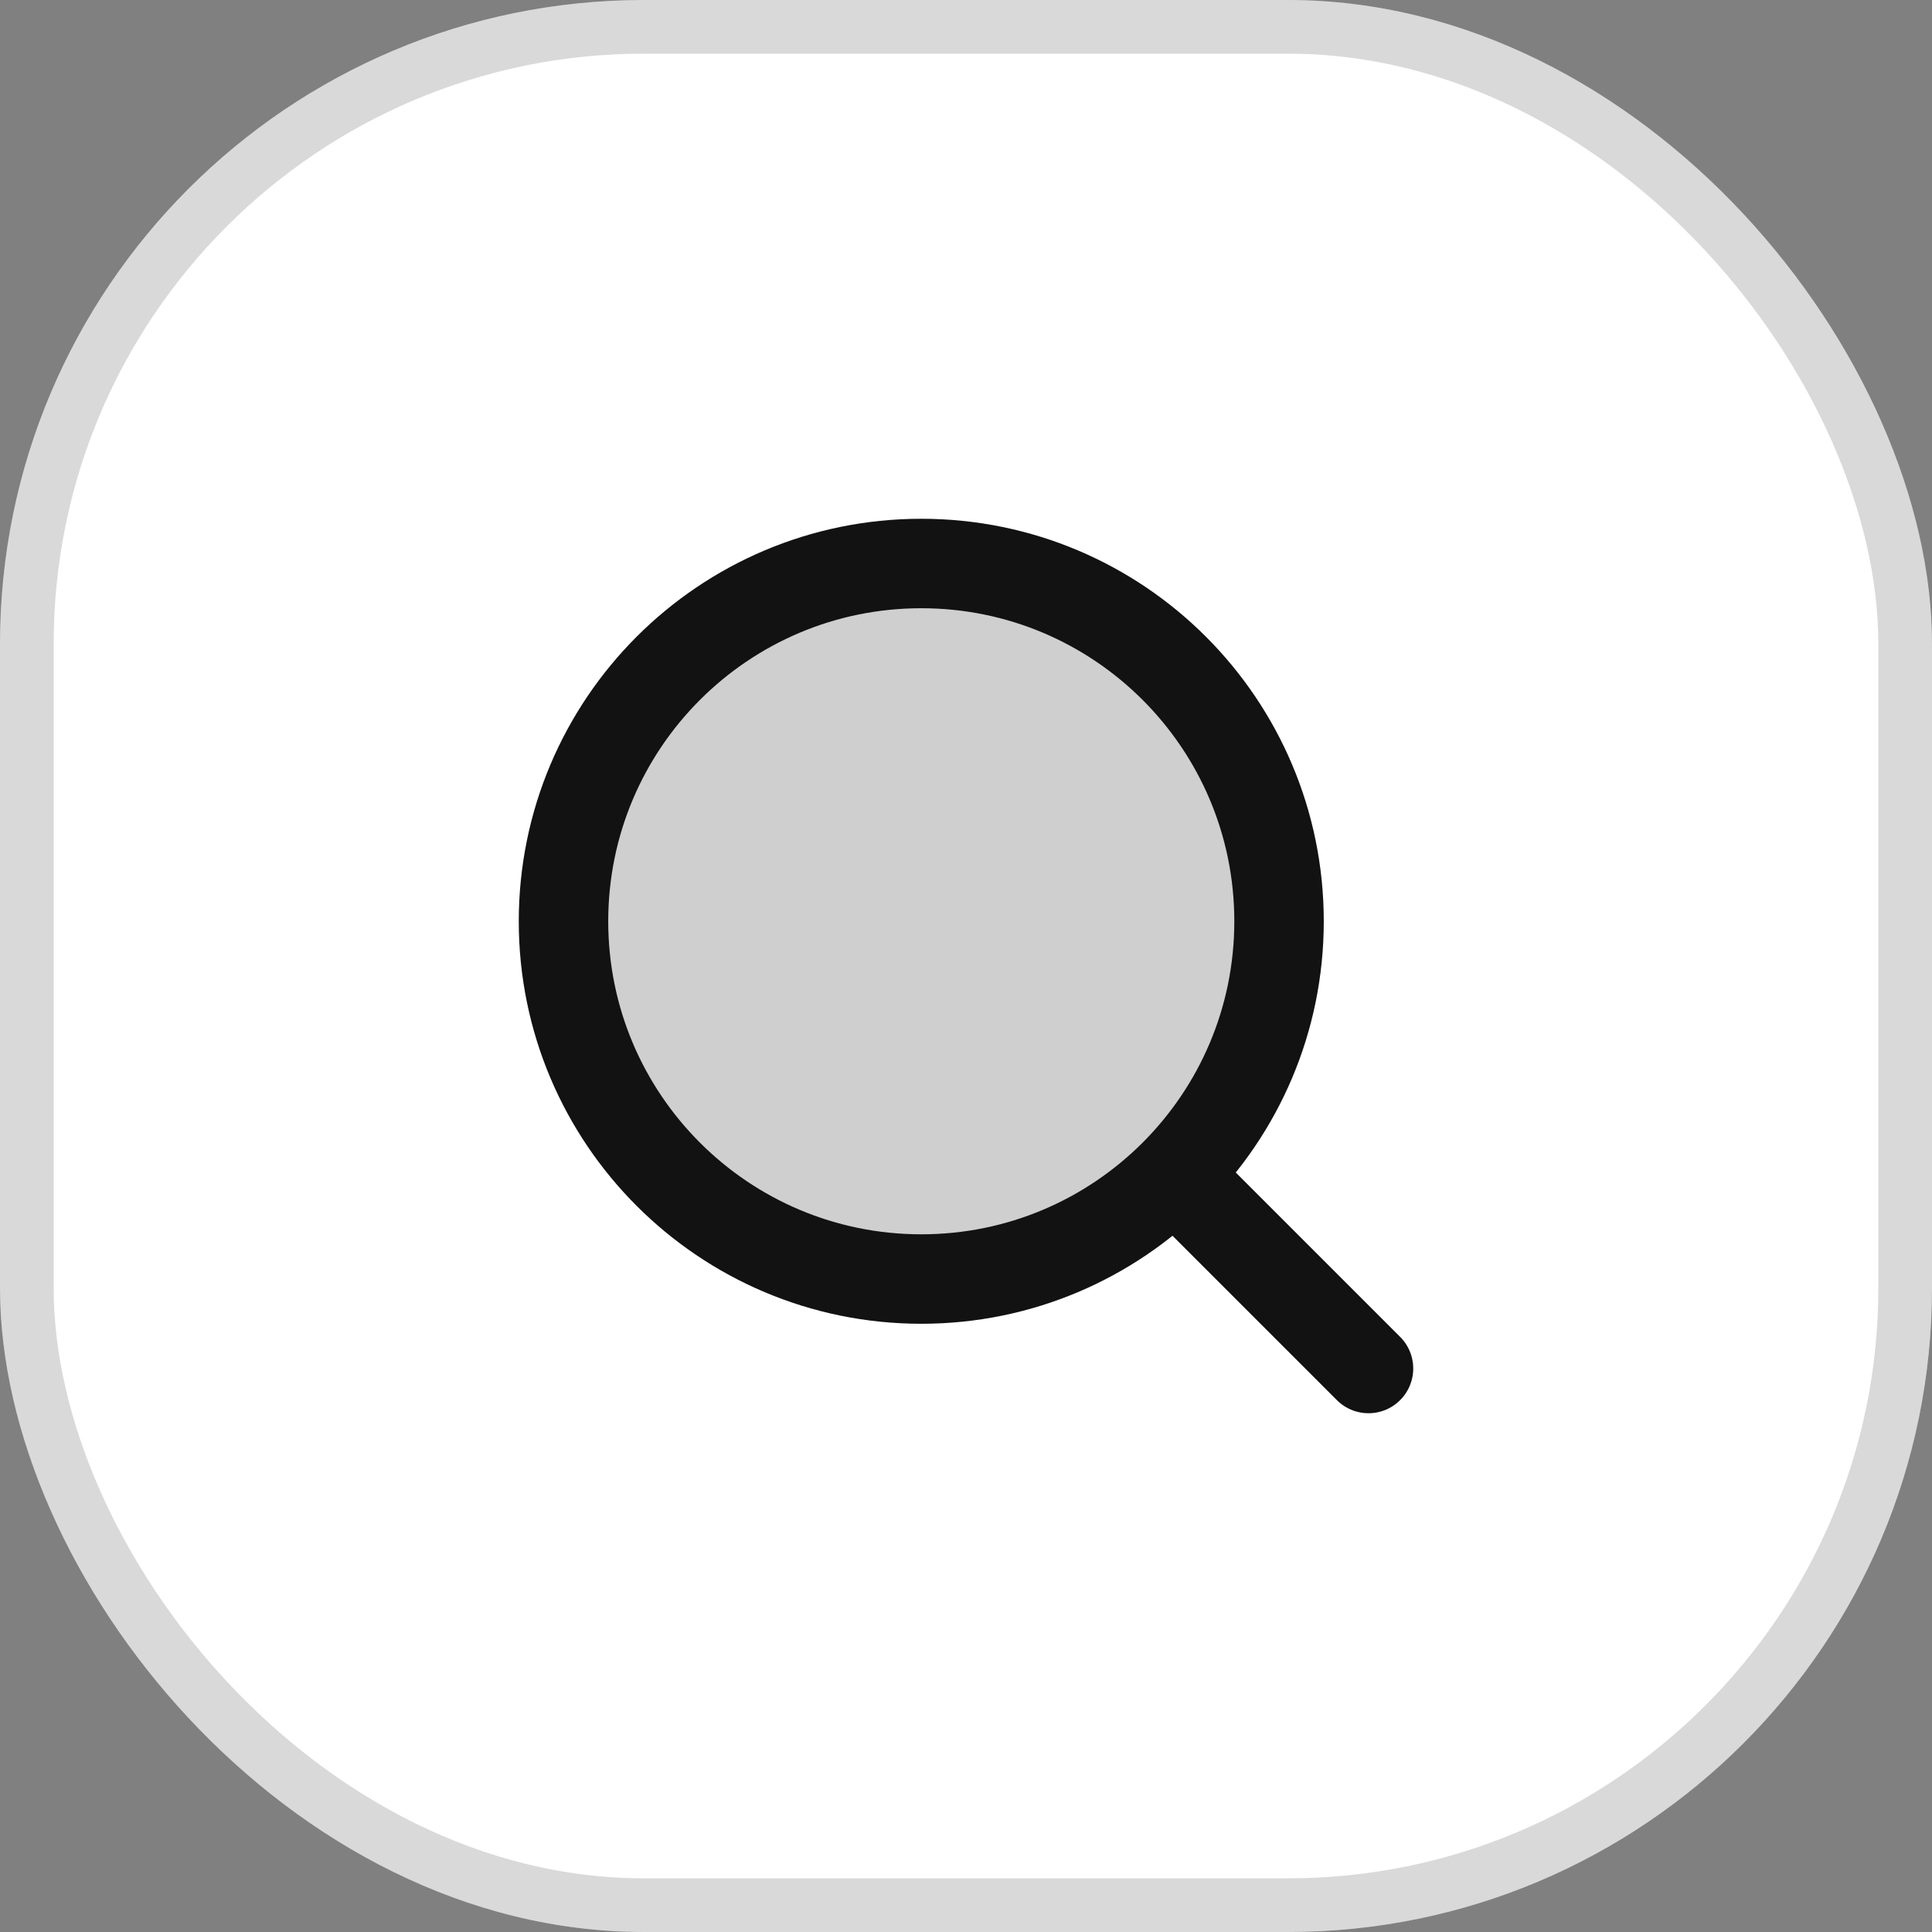 <svg width="36" height="36" viewBox="0 0 36 36" fill="none" xmlns="http://www.w3.org/2000/svg">
<rect x="0" y="0" width="36" height="36" fill="#808080" stroke="none"/>
<g clip-path="url(#clip0_359_17827)">
<rect width="36" height="36" rx="12" fill="white"/>
<path d="M25.5 25.5L21.883 21.883L25.5 25.5Z" fill="#121212" fill-opacity="0.2"/>
<path d="M17.167 23.833C20.849 23.833 23.833 20.849 23.833 17.167C23.833 13.485 20.849 10.5 17.167 10.5C13.485 10.5 10.5 13.485 10.5 17.167C10.5 20.849 13.485 23.833 17.167 23.833Z" fill="#121212" fill-opacity="0.2"/>
<path d="M25.5 25.5L21.883 21.883M23.833 17.167C23.833 20.849 20.849 23.833 17.167 23.833C13.485 23.833 10.5 20.849 10.5 17.167C10.5 13.485 13.485 10.5 17.167 10.5C20.849 10.5 23.833 13.485 23.833 17.167Z" stroke="#121212" stroke-width="1.667" stroke-linecap="round" stroke-linejoin="round"/>
<rect x="0.5" y="0.5" width="35" height="35" rx="11.5" stroke="black" stroke-opacity="0.15"/>
</g>
<defs>
<clipPath id="clip0_359_17827">
<rect width="36" height="36" rx="12" fill="white"/>
</clipPath>
</defs>
</svg>
